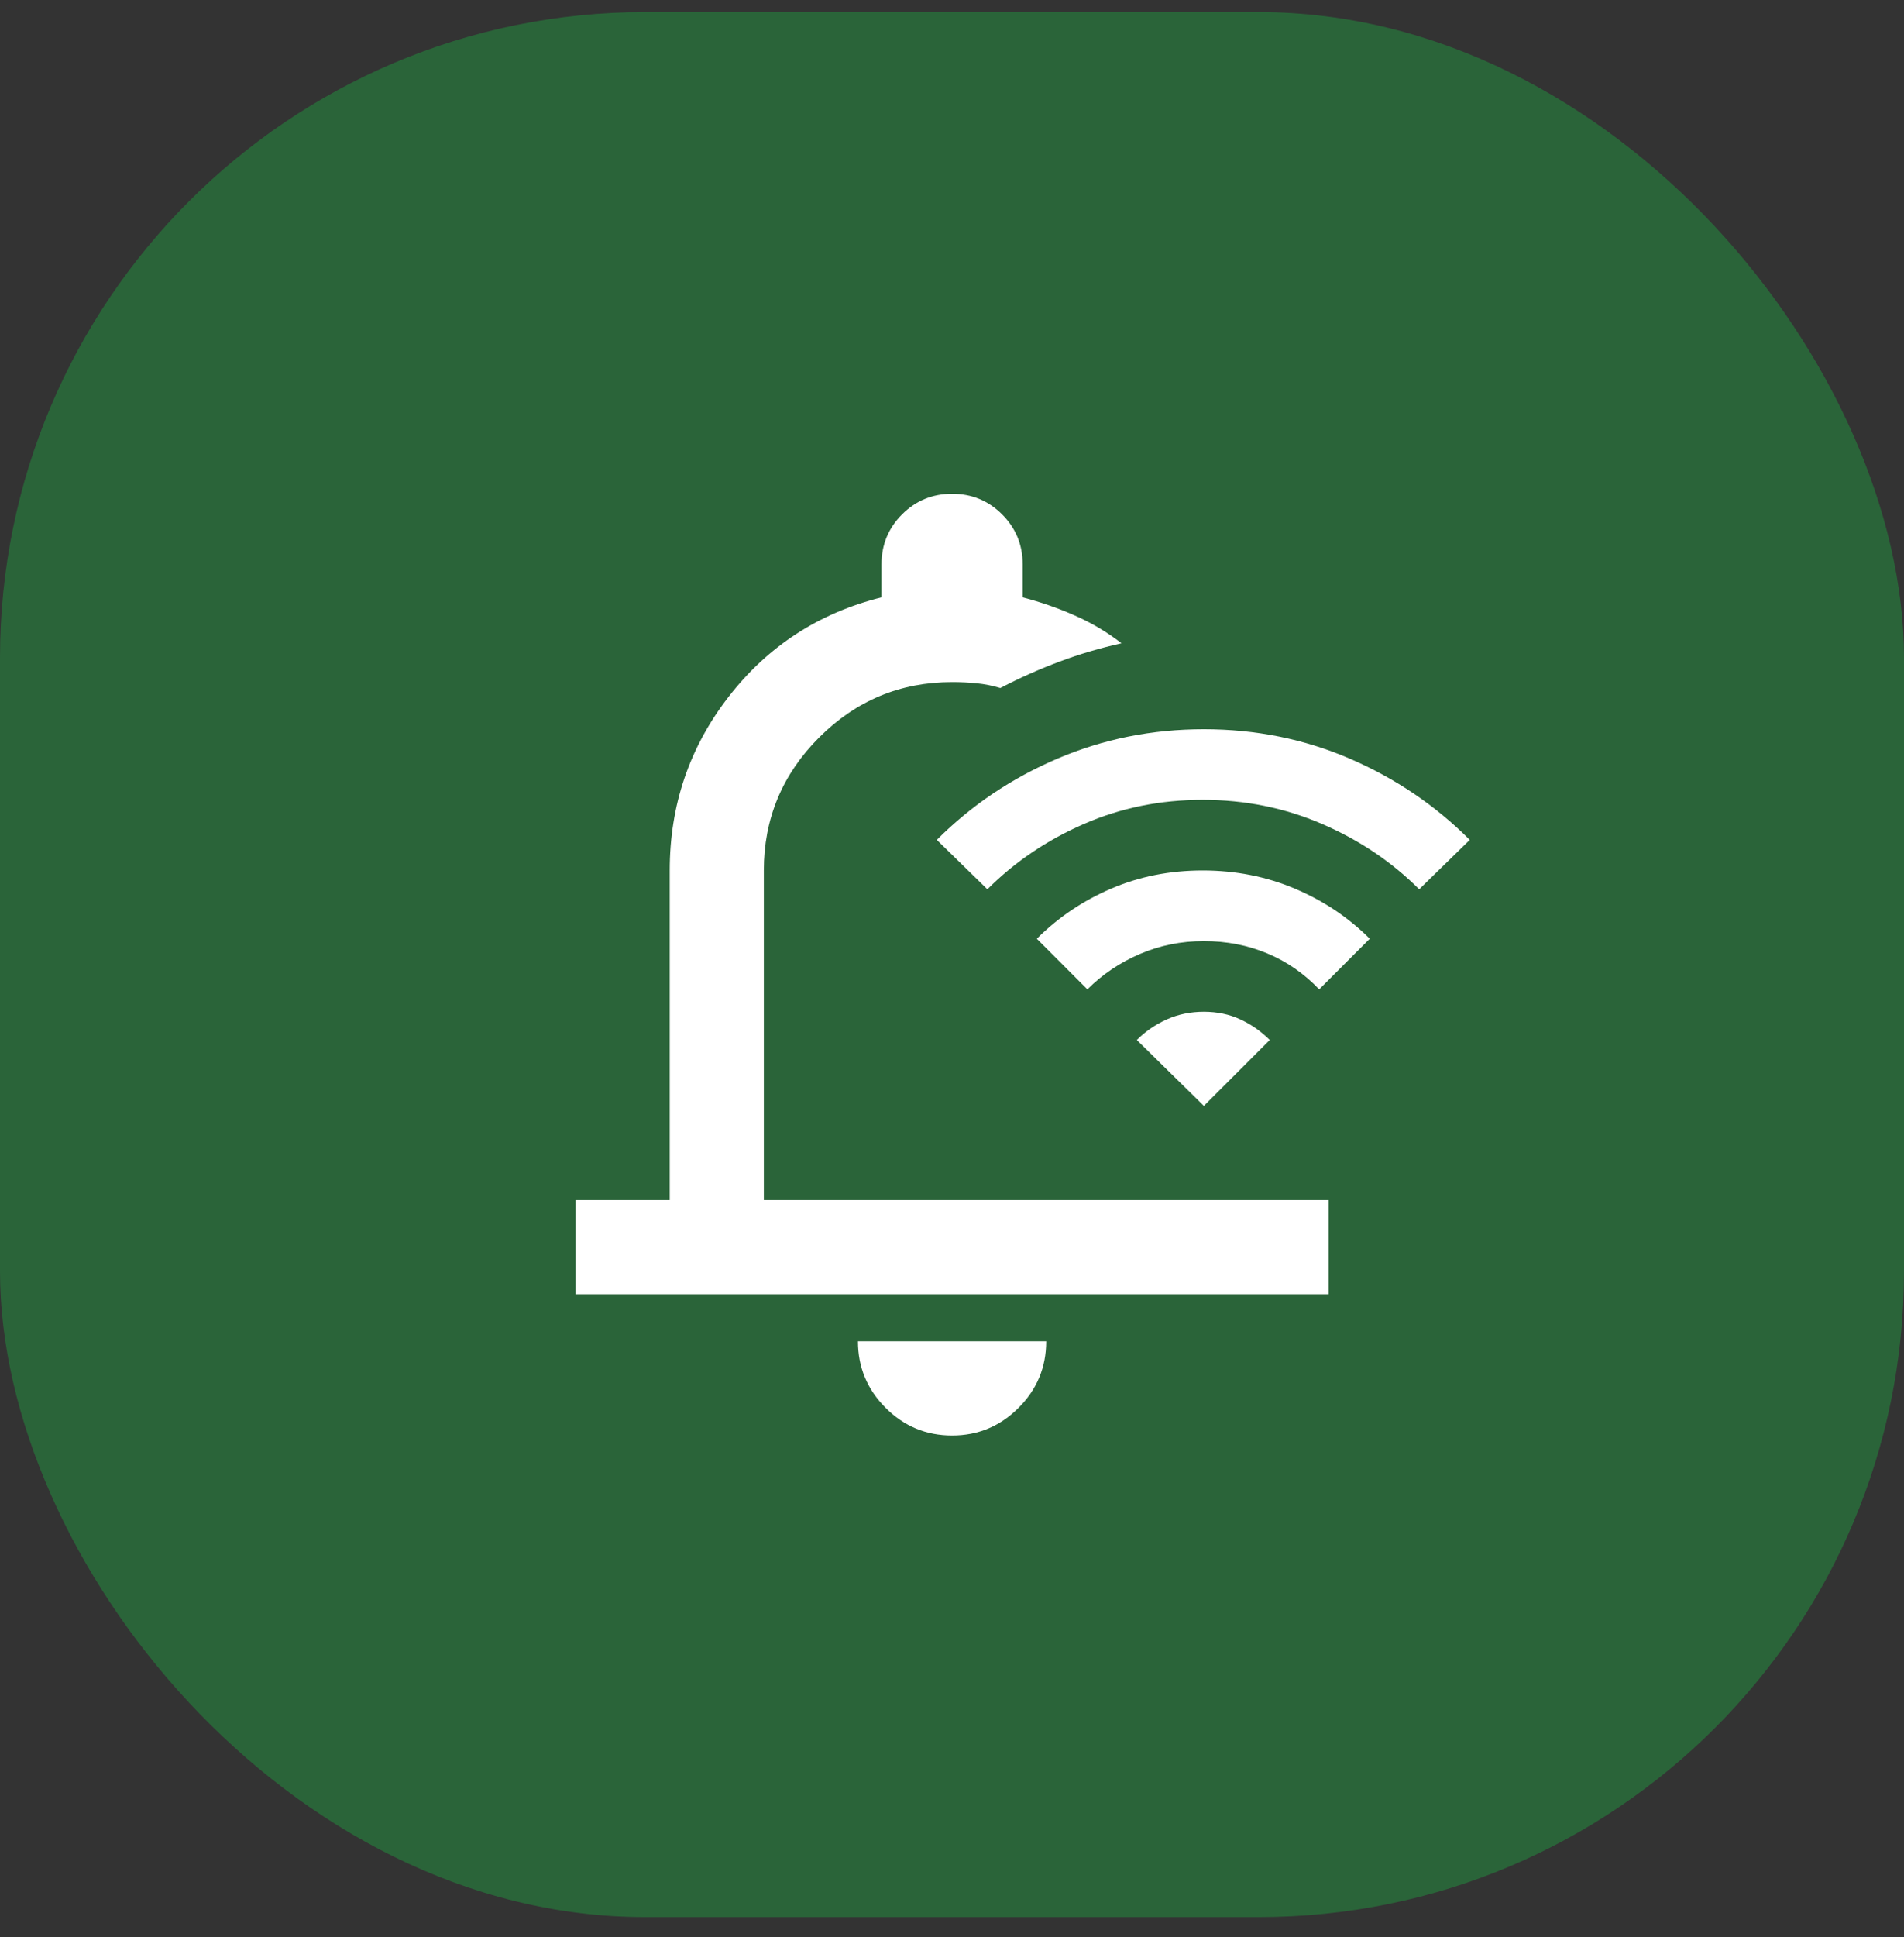 <svg xmlns="http://www.w3.org/2000/svg" width="59" height="60" viewBox="0 0 59 60" fill="none"><rect x="0" y="0" width="59" height="60" fill="#333333" stroke="none"/><rect y="0.375" width="59" height="59" rx="20" fill="#2A6439"></rect><mask id="mask0_1319_34720" style="mask-type:alpha" maskUnits="userSpaceOnUse" x="12" y="12" width="35" height="36"><rect x="12" y="12.375" width="35" height="35" fill="#D9D9D9"></rect></mask><g mask="url(#mask0_1319_34720)"><path d="M29.503 44.46C28.701 44.46 28.014 44.174 27.443 43.603C26.872 43.032 26.586 42.345 26.586 41.543H32.419C32.419 42.345 32.134 43.032 31.562 43.603C30.991 44.174 30.305 44.46 29.503 44.46ZM17.836 40.085V37.168H20.753V26.96C20.753 24.942 21.36 23.15 22.576 21.582C23.791 20.014 25.371 18.987 27.315 18.501V17.48C27.315 16.873 27.528 16.356 27.953 15.931C28.378 15.506 28.895 15.293 29.503 15.293C30.11 15.293 30.627 15.506 31.052 15.931C31.477 16.356 31.69 16.873 31.69 17.48V18.501C32.249 18.647 32.79 18.835 33.312 19.066C33.835 19.297 34.315 19.583 34.753 19.923C34.096 20.069 33.458 20.257 32.839 20.488C32.219 20.719 31.605 20.993 30.997 21.309C30.754 21.236 30.511 21.187 30.268 21.163C30.025 21.139 29.77 21.126 29.503 21.126C27.898 21.126 26.525 21.698 25.383 22.84C24.241 23.982 23.669 25.355 23.669 26.96V37.168H41.169V40.085H17.836ZM37.268 24.772C35.956 24.772 34.728 25.021 33.586 25.52C32.444 26.018 31.447 26.692 30.596 27.543L29.029 26.012C30.098 24.942 31.344 24.104 32.766 23.496C34.188 22.889 35.7 22.585 37.305 22.585C38.909 22.585 40.416 22.889 41.825 23.496C43.235 24.104 44.475 24.942 45.544 26.012L43.977 27.543C43.126 26.692 42.123 26.018 40.969 25.52C39.814 25.021 38.581 24.772 37.268 24.772ZM37.305 29.147C36.6 29.147 35.938 29.281 35.318 29.548C34.698 29.816 34.157 30.18 33.695 30.642L32.128 29.074C32.784 28.418 33.55 27.901 34.425 27.525C35.3 27.148 36.247 26.96 37.268 26.96C38.289 26.96 39.243 27.148 40.13 27.525C41.017 27.901 41.789 28.418 42.445 29.074L40.878 30.642C40.416 30.156 39.881 29.785 39.273 29.53C38.666 29.275 38.01 29.147 37.305 29.147ZM37.305 31.335C37.718 31.335 38.095 31.414 38.435 31.572C38.775 31.73 39.079 31.942 39.346 32.21L37.305 34.251L35.227 32.21C35.494 31.942 35.804 31.73 36.156 31.572C36.509 31.414 36.892 31.335 37.305 31.335Z" fill="white"></path></g></svg>